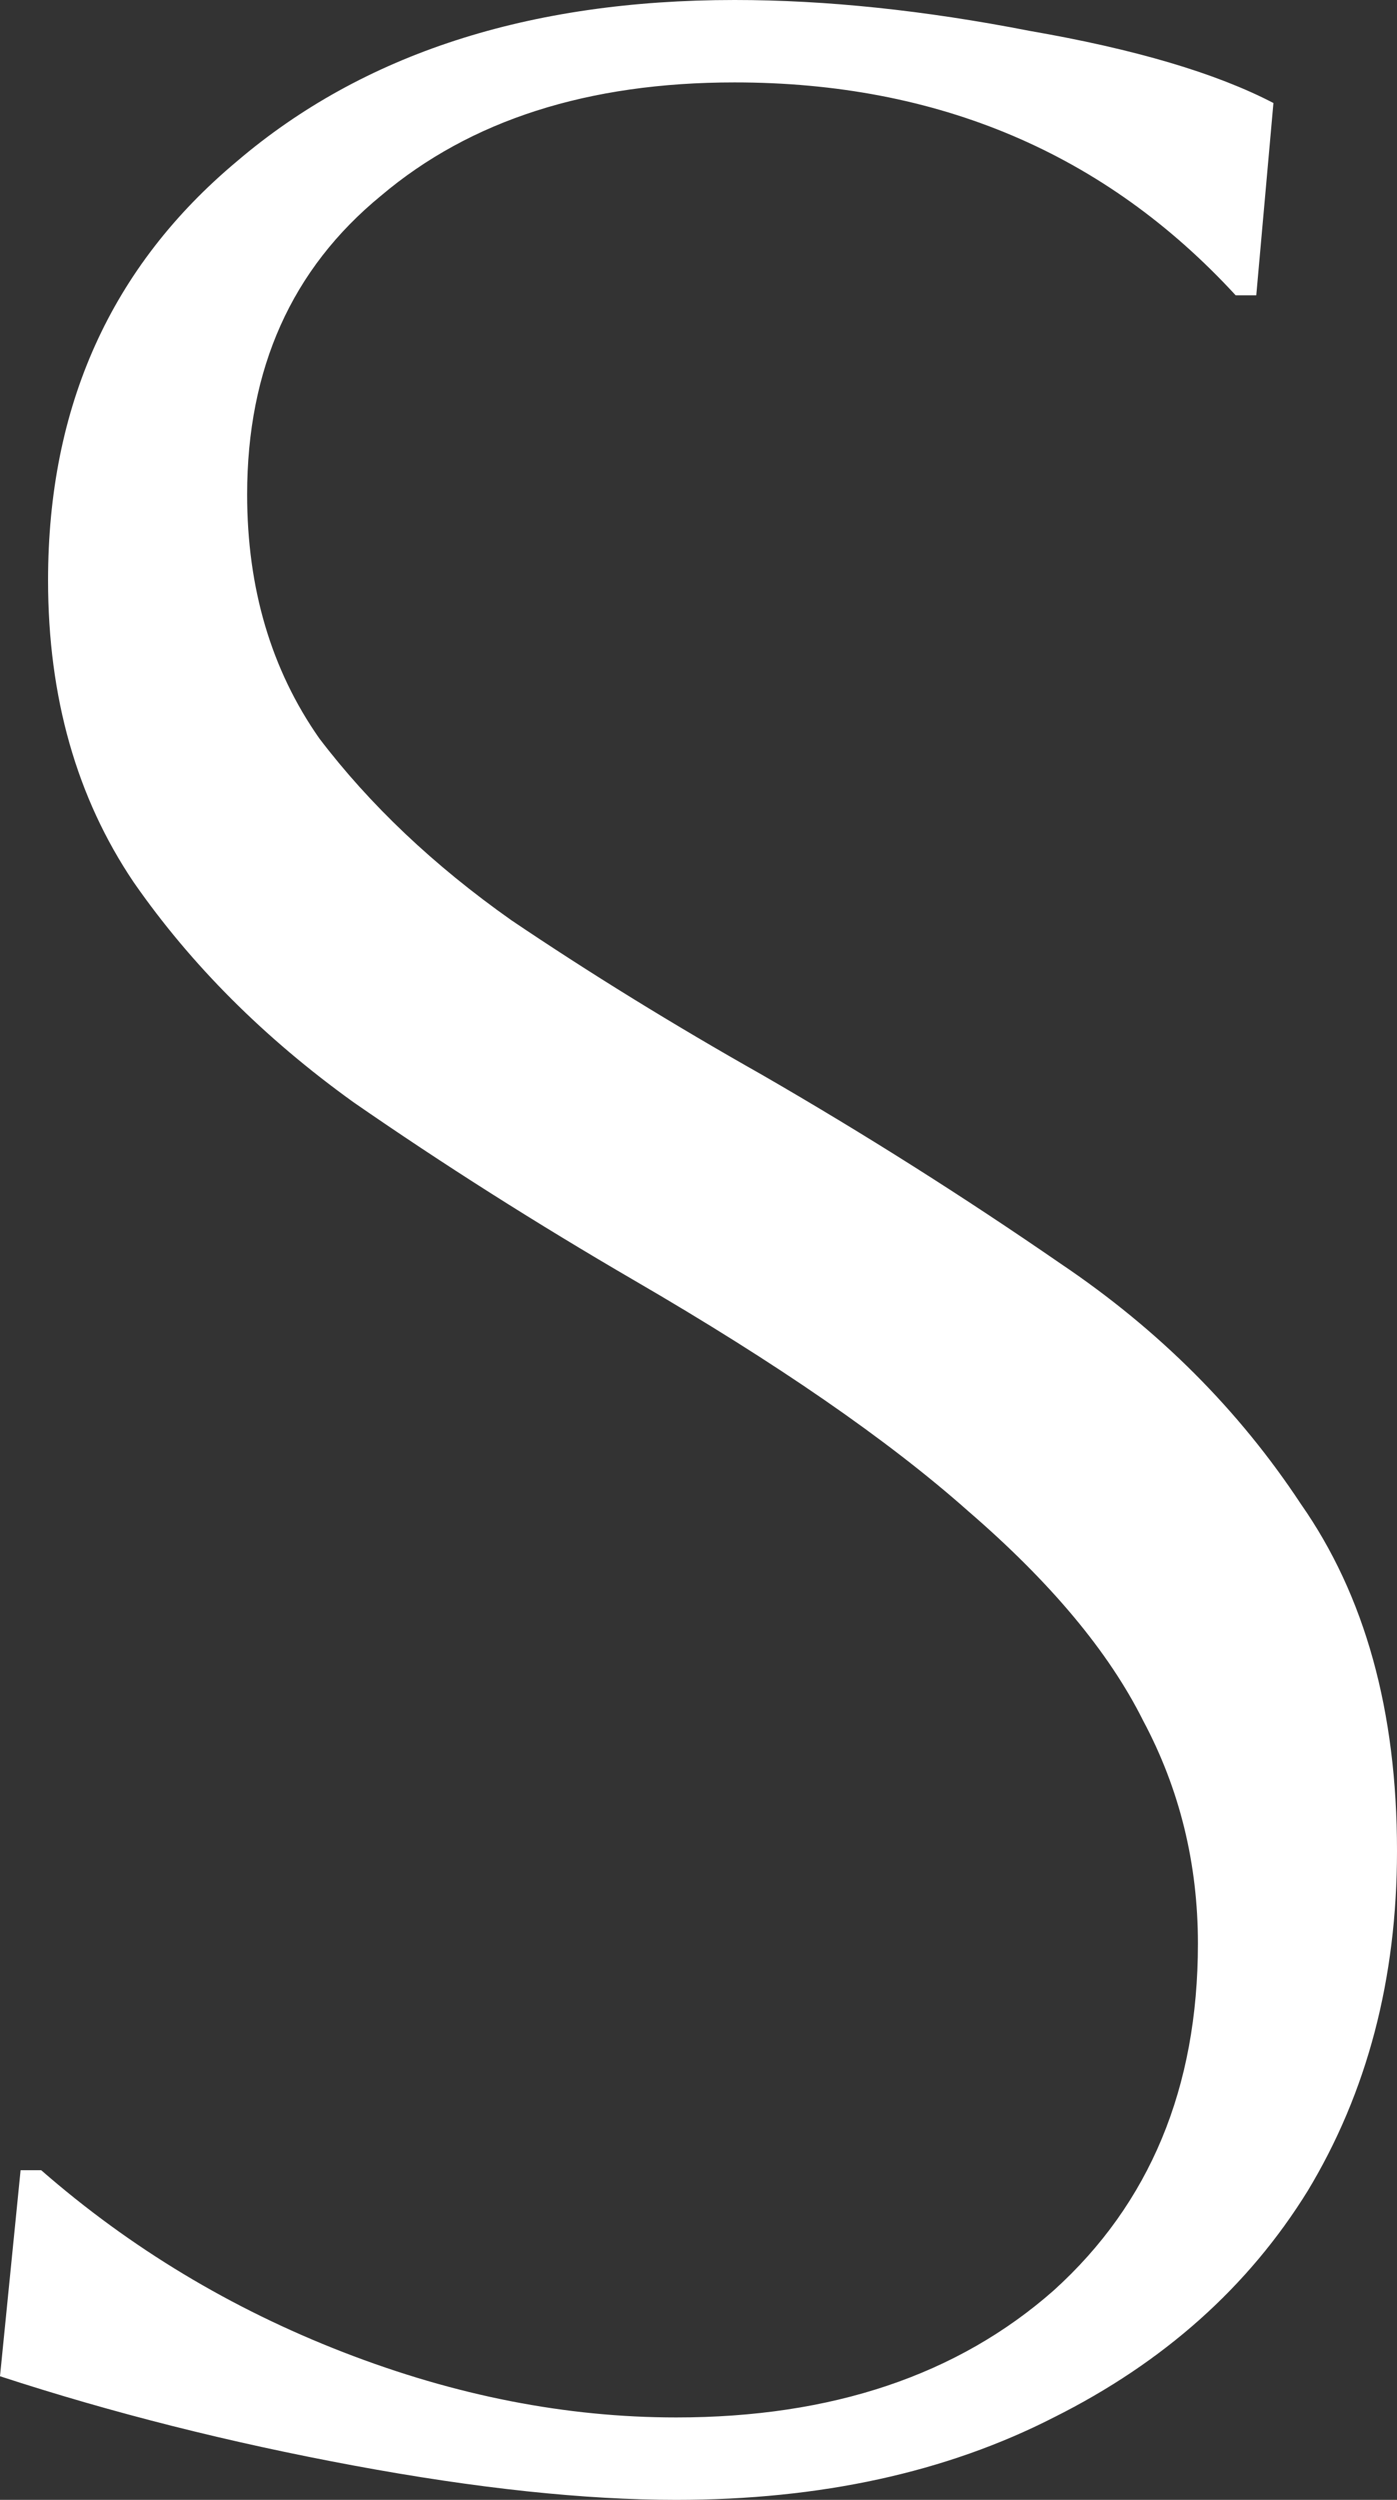<?xml version="1.0" encoding="UTF-8"?>
<svg id="_レイヤー_2" data-name="レイヤー 2" xmlns="http://www.w3.org/2000/svg" viewBox="0 0 65.12 116.48">
  <rect x="0" y="0" width="65.12" height="116.48" fill="#333333" stroke="none"/>
  <defs>
    <style>
      .cls-1 {
        fill: #fff;
      }
    </style>
  </defs>
  <g id="_レイヤー_1-2" data-name="レイヤー 1">
    <path class="cls-1" d="M0,110.72l.96-9.6h.96c4.16,3.63,8.85,6.45,14.08,8.48,5.23,2.03,10.4,3.04,15.52,3.04,7.25,0,13.12-1.97,17.6-5.92,4.48-4.05,6.72-9.44,6.72-16.16,0-3.73-.85-7.2-2.56-10.4-1.6-3.2-4.32-6.45-8.16-9.76-3.73-3.31-8.91-6.88-15.52-10.72-4.59-2.67-8.96-5.44-13.12-8.32-4.16-2.99-7.57-6.4-10.24-10.24-2.67-3.95-4-8.64-4-14.08,0-8.11,2.93-14.61,8.8-19.52C16.91,2.51,24.64,0,34.24,0c4.27,0,8.85.48,13.76,1.44,4.91.85,8.69,1.97,11.36,3.36l-.8,8.96h-.96c-6.08-6.61-13.87-9.92-23.36-9.92-6.83,0-12.32,1.76-16.48,5.28-4.16,3.41-6.24,8.05-6.24,13.92,0,4.37,1.12,8.16,3.36,11.36,2.35,3.09,5.33,5.92,8.96,8.48,3.63,2.45,7.52,4.85,11.68,7.2,4.8,2.77,9.44,5.71,13.92,8.8,4.59,3.09,8.32,6.83,11.2,11.2,2.99,4.27,4.48,9.65,4.48,16.16,0,5.97-1.39,11.25-4.16,15.84-2.77,4.48-6.72,8-11.84,10.56-5.01,2.56-10.88,3.84-17.6,3.84-4.27,0-9.28-.53-15.04-1.6s-11.25-2.45-16.48-4.16Z"/>
  </g>
</svg>